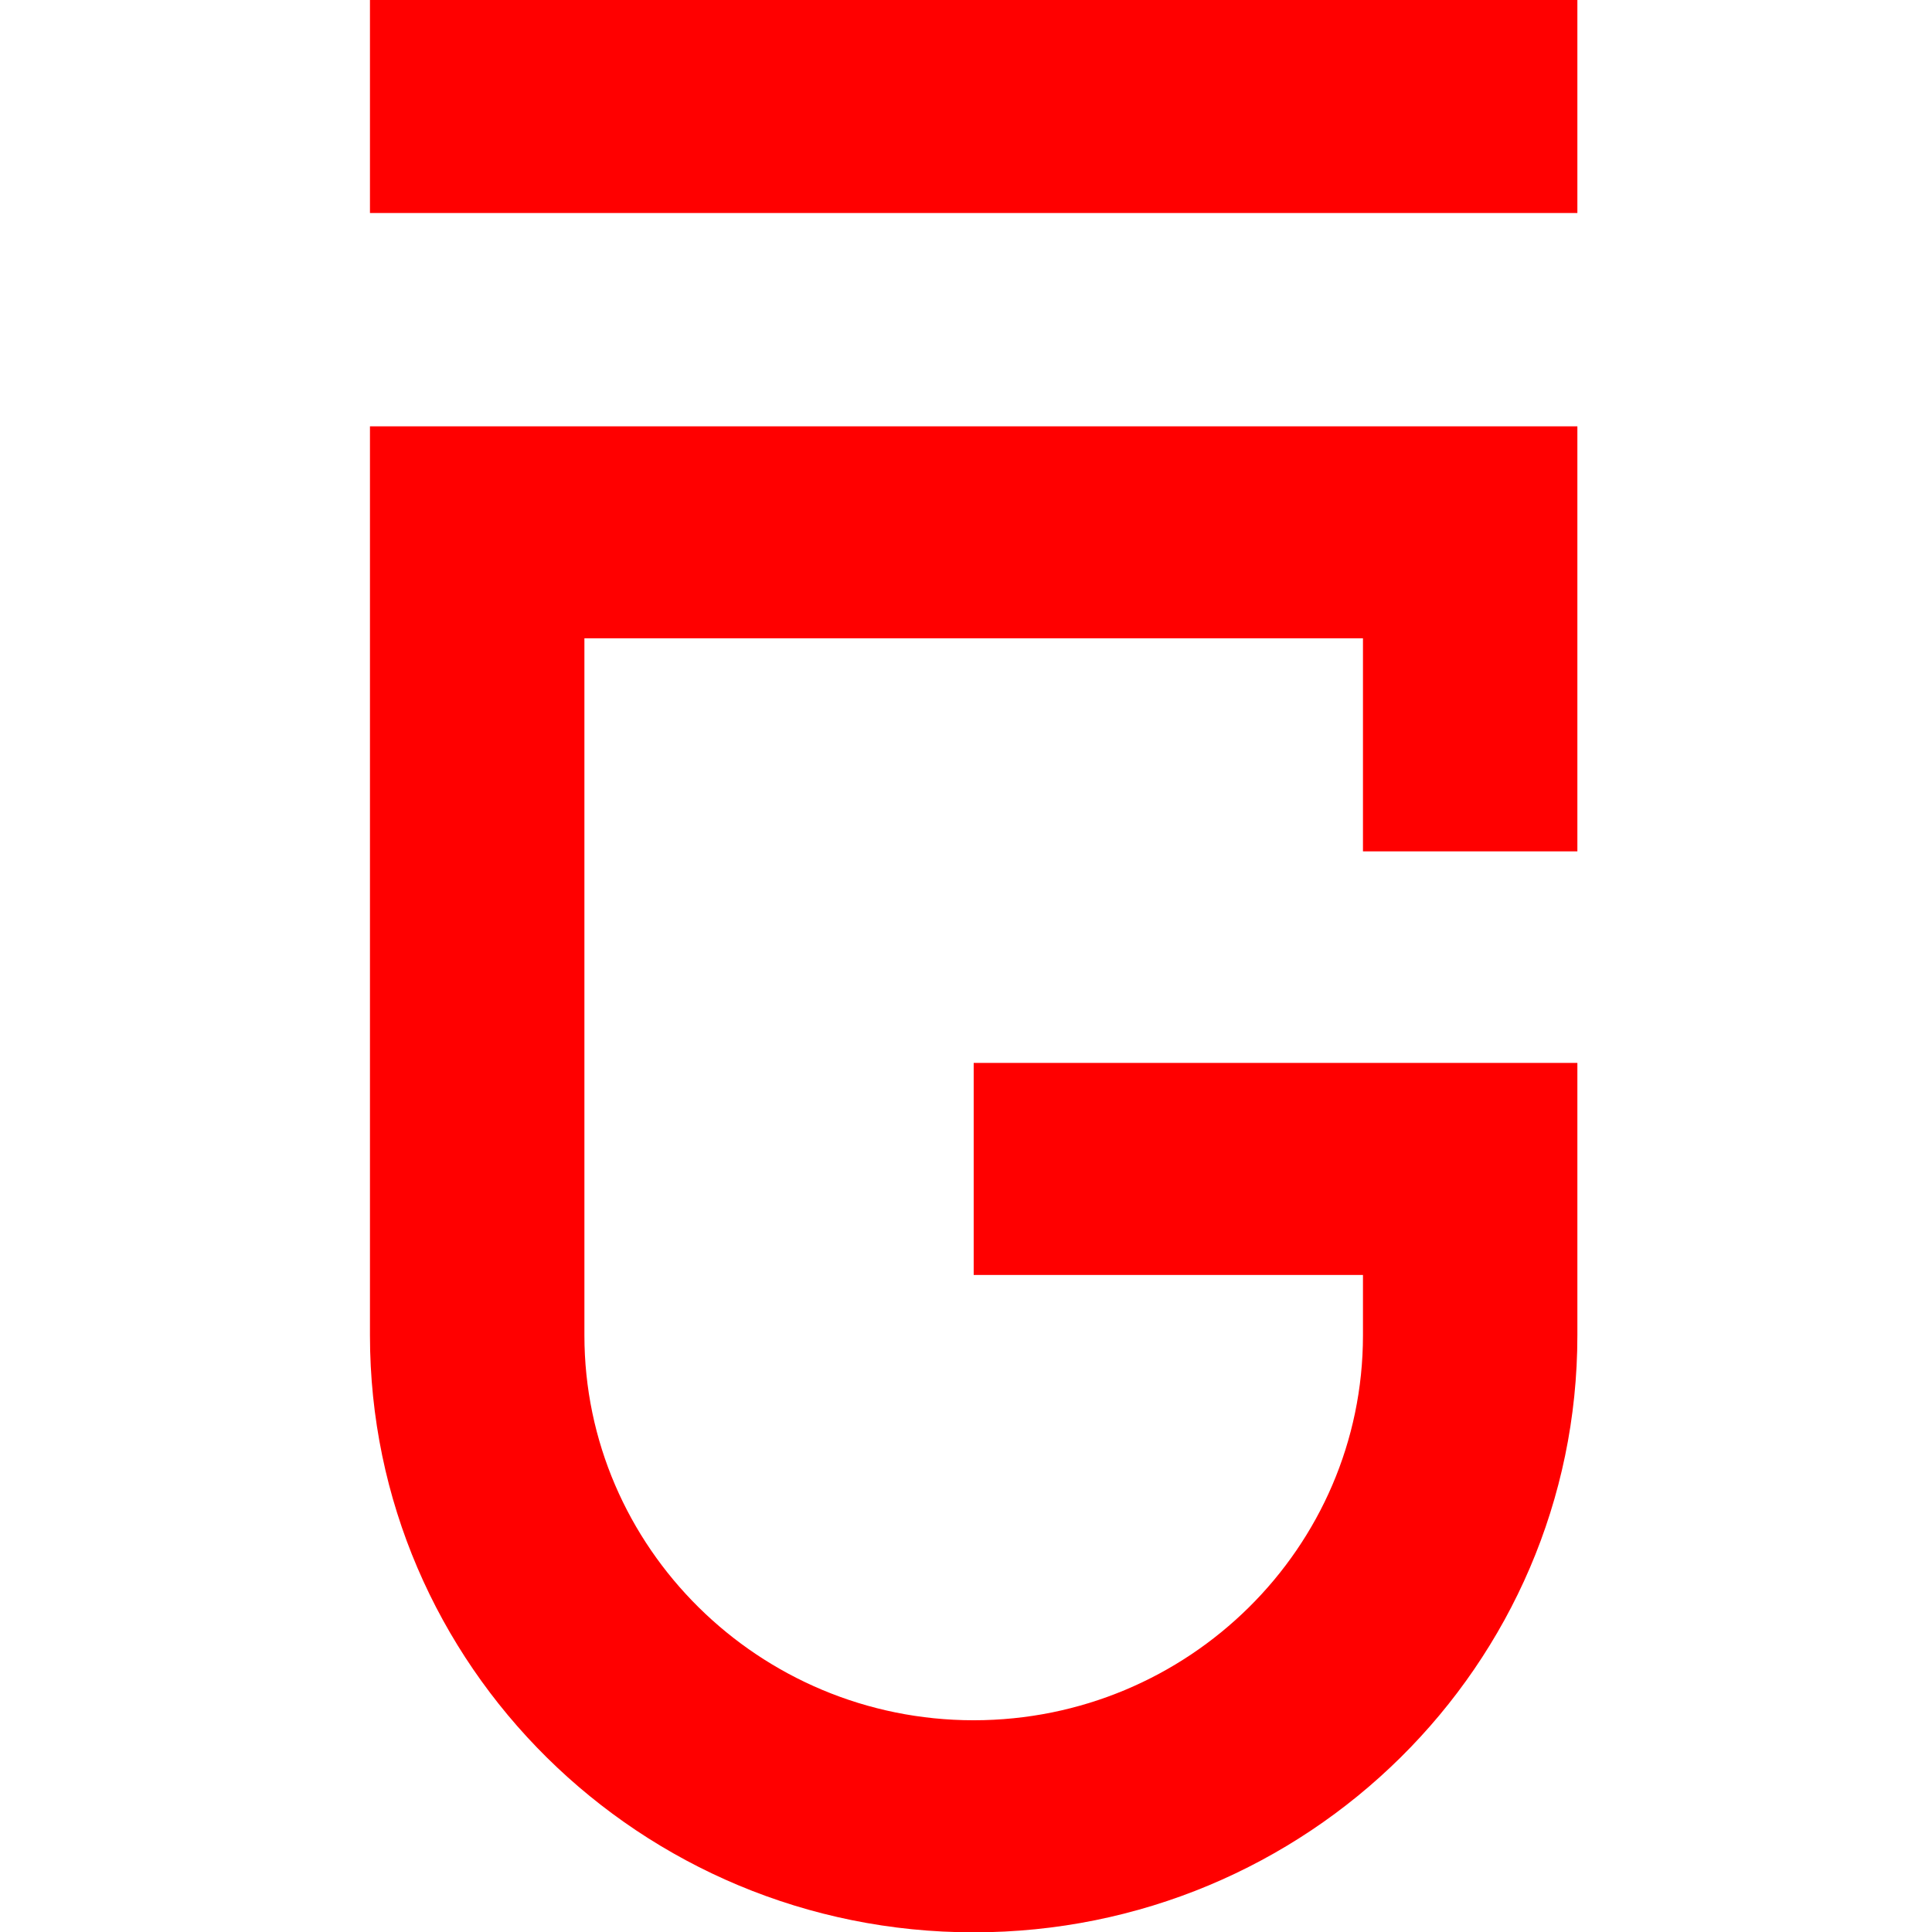 <?xml version="1.0" encoding="UTF-8"?> <svg xmlns="http://www.w3.org/2000/svg" width="47" height="47" viewBox="0 0 47 47" fill="none"><path d="M9 10.371V32.485C9 40.51 15.58 47.008 23.687 47.008C31.794 47.008 38.373 40.51 38.373 32.485V25.858H23.687V31.016H33.157V32.485C33.157 37.655 28.903 41.849 23.687 41.849C18.47 41.849 14.217 37.643 14.217 32.485V15.529H33.157V20.711H38.373V10.371H9Z" fill="#FF0000"></path><path d="M38.373 0H9V5.182H38.373V0Z" fill="#FF0000"></path></svg> 